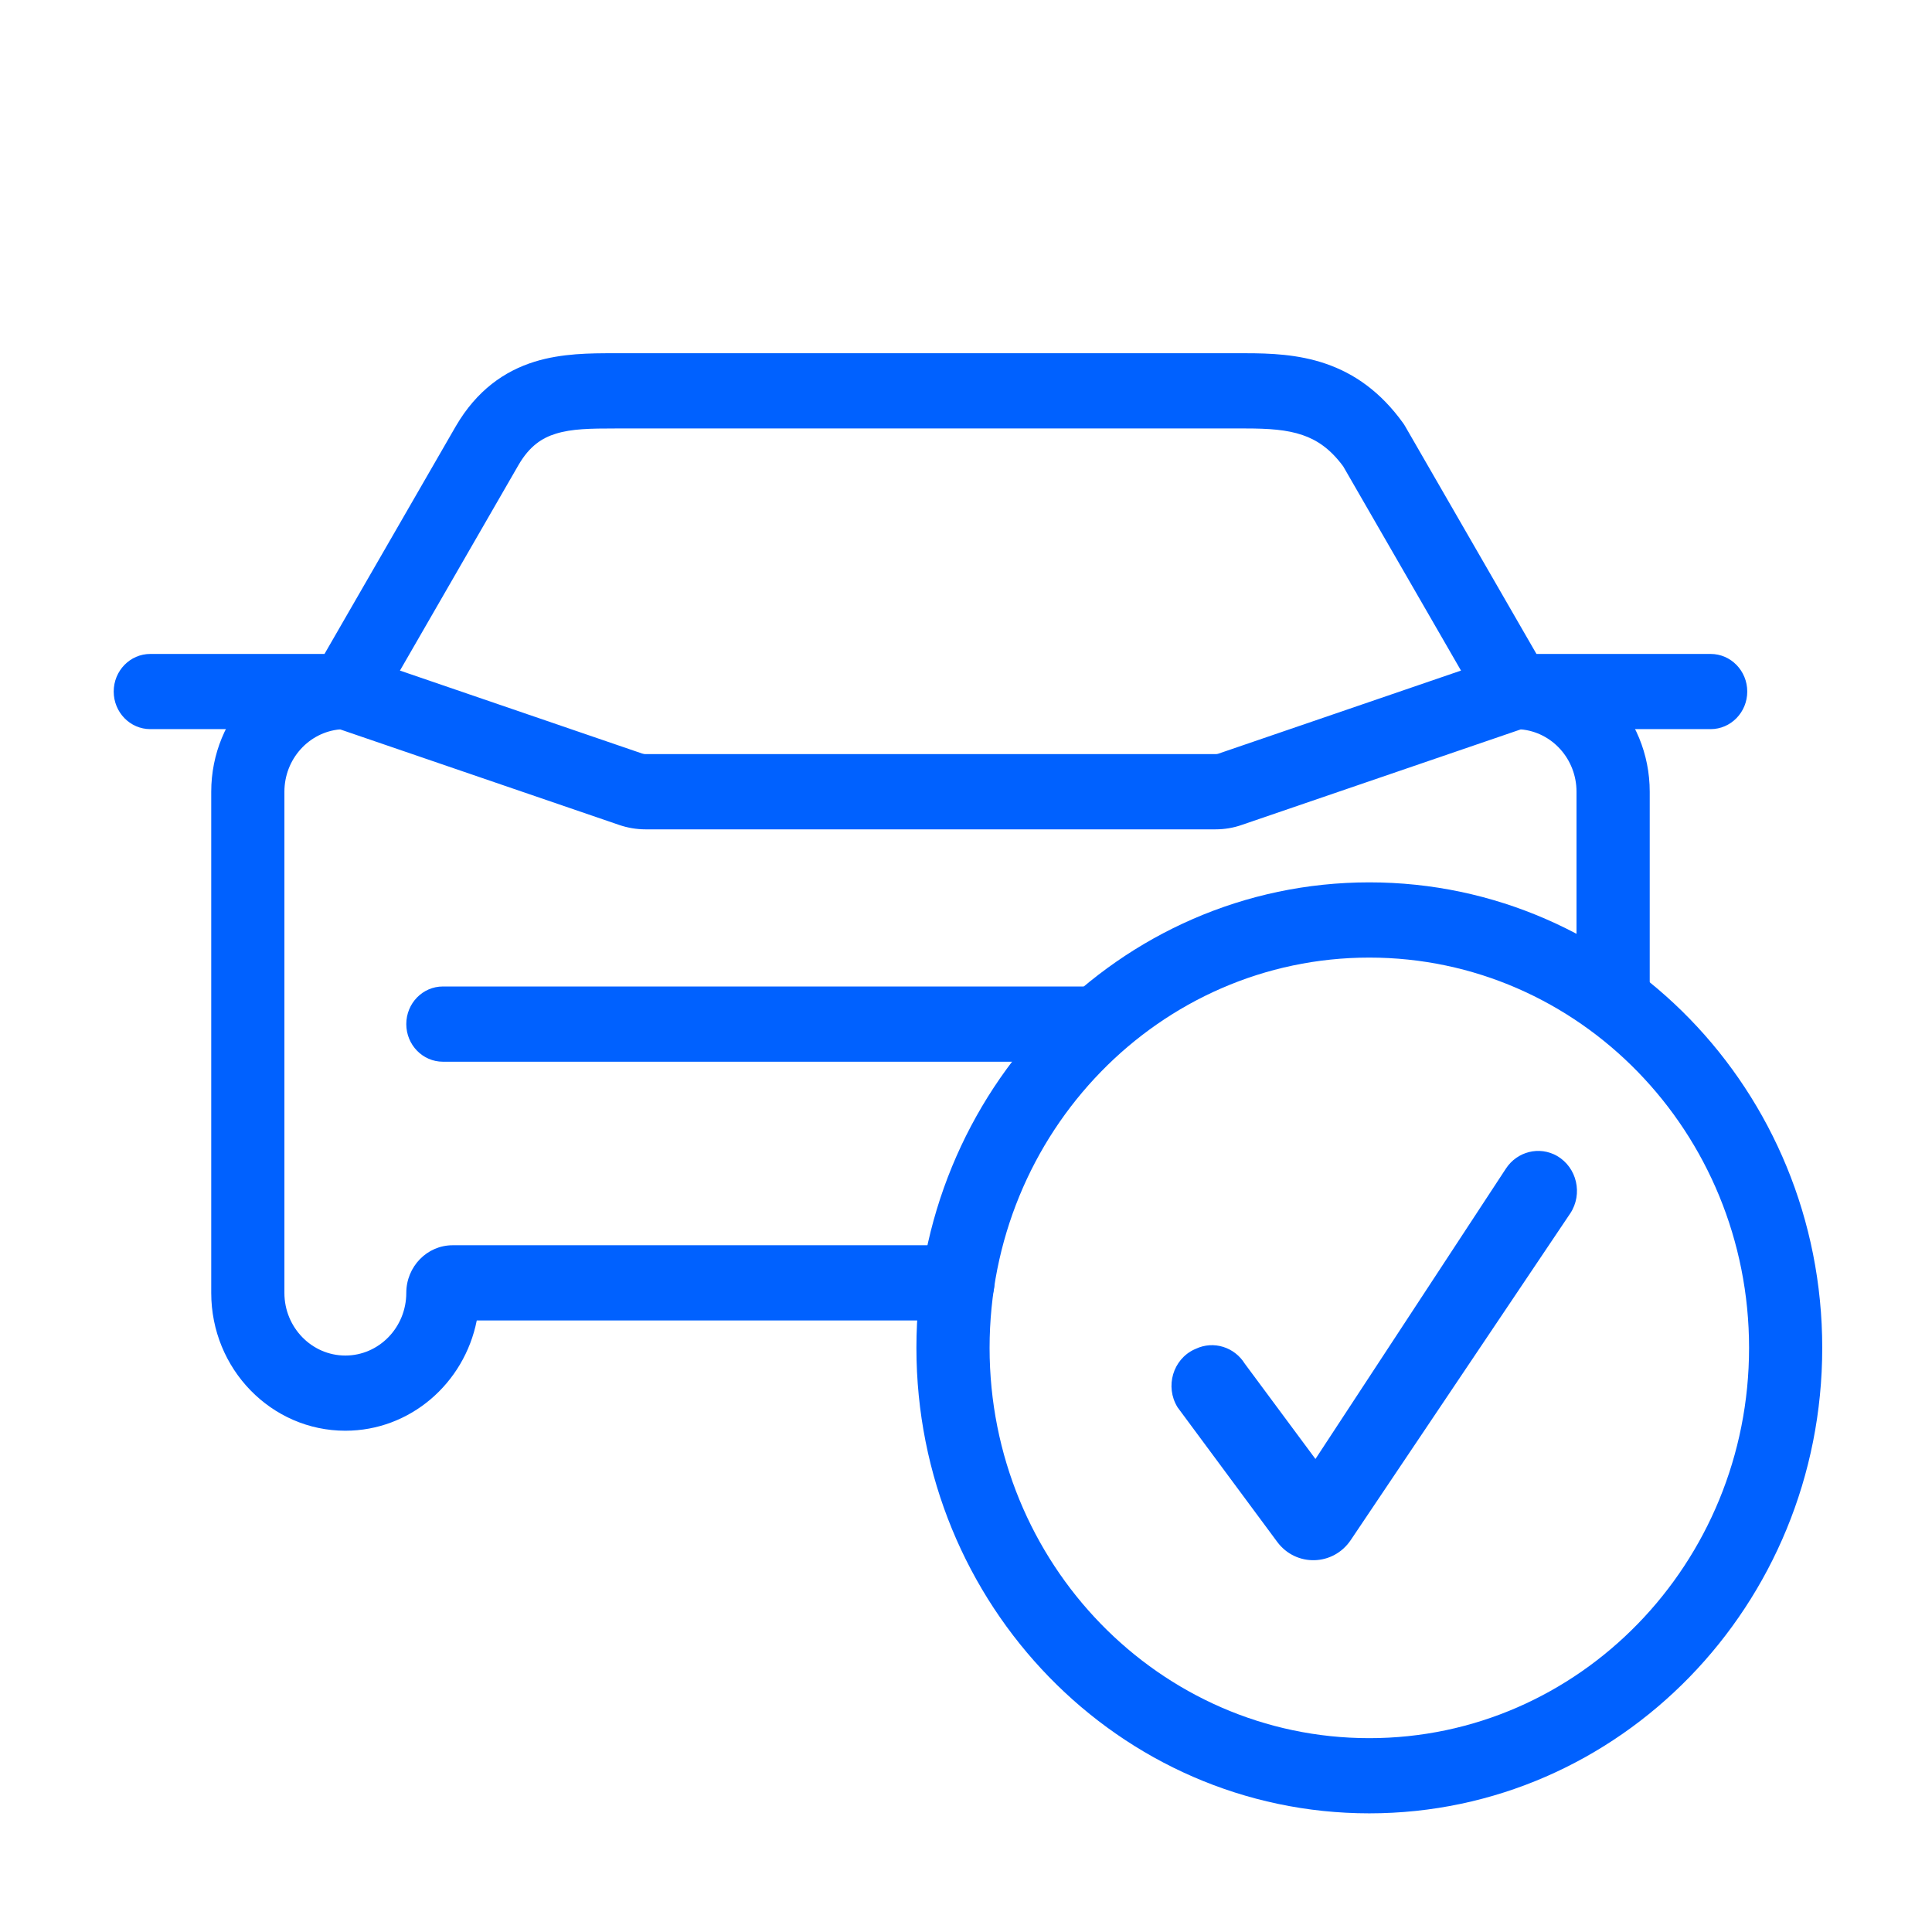<?xml version="1.0" encoding="UTF-8"?> <svg xmlns="http://www.w3.org/2000/svg" width="48" height="48" viewBox="0 0 48 48" fill="none"><path fill-rule="evenodd" clip-rule="evenodd" d="M10.094 25.443C10.094 24.927 10.501 24.509 11.003 24.509H26.907C27.409 24.509 27.816 24.927 27.816 25.443C27.816 25.959 27.409 26.378 26.907 26.378H11.003C10.501 26.378 10.094 25.959 10.094 25.443Z" fill="#0061FF"></path><path fill-rule="evenodd" clip-rule="evenodd" d="M8.449 18.121C7.675 18.189 7.066 18.857 7.066 19.671V32.122C7.066 32.98 7.745 33.678 8.58 33.678C9.415 33.678 10.094 32.98 10.094 32.122C10.094 31.469 10.61 30.938 11.245 30.938H23.798C24.3 30.938 24.707 31.357 24.707 31.873C24.707 32.389 24.3 32.807 23.798 32.807H11.845C11.536 34.369 10.191 35.546 8.58 35.546C6.741 35.546 5.248 34.012 5.248 32.122V19.671C5.248 17.78 6.741 16.246 8.58 16.246C8.678 16.246 8.775 16.262 8.867 16.294L15.953 18.721C15.99 18.733 16.018 18.736 16.038 18.736H30.197C30.229 18.736 30.251 18.732 30.267 18.726L30.278 18.722L35.099 17.071L37.367 16.294C37.46 16.262 37.557 16.246 37.655 16.246C39.494 16.246 40.987 17.78 40.987 19.671V24.649C40.987 25.165 40.58 25.583 40.078 25.583C39.575 25.583 39.168 25.165 39.168 24.649V19.671C39.168 18.857 38.56 18.189 37.785 18.121L35.674 18.844L30.857 20.493C30.638 20.571 30.415 20.605 30.197 20.605H16.038C15.806 20.605 15.587 20.564 15.387 20.497L15.382 20.495L8.449 18.121Z" fill="#0061FF"></path><path fill-rule="evenodd" clip-rule="evenodd" d="M12.886 11.546L9.362 17.657C9.198 17.941 8.901 18.115 8.58 18.115H3.734C3.232 18.115 2.825 17.697 2.825 17.181C2.825 16.665 3.232 16.247 3.734 16.247H8.062L11.326 10.587C11.844 9.7 12.531 9.219 13.286 8.985C13.964 8.776 14.679 8.776 15.241 8.776C15.259 8.776 15.277 8.776 15.294 8.776H30.941C31.551 8.776 32.252 8.801 32.936 9.036C33.652 9.281 34.304 9.738 34.861 10.513C34.879 10.538 34.896 10.564 34.911 10.591L38.173 16.247H42.5C43.002 16.247 43.41 16.665 43.41 17.181C43.41 17.697 43.002 18.115 42.5 18.115H37.655C37.334 18.115 37.036 17.941 36.873 17.657L33.372 11.587C33.043 11.141 32.708 10.927 32.361 10.809C31.974 10.676 31.527 10.645 30.941 10.645H15.294C14.667 10.645 14.207 10.652 13.81 10.775C13.469 10.88 13.16 11.078 12.886 11.546Z" fill="#0061FF"></path><path fill-rule="evenodd" clip-rule="evenodd" d="M34.02 23.791C28.81 23.791 24.586 28.132 24.586 33.487C24.586 38.842 28.81 43.184 34.02 43.184C39.231 43.184 43.455 38.842 43.455 33.487C43.455 28.132 39.231 23.791 34.02 23.791ZM22.768 33.487C22.768 27.1 27.806 21.922 34.02 21.922C40.235 21.922 45.273 27.1 45.273 33.487C45.273 39.874 40.235 45.052 34.02 45.052C27.806 45.052 22.768 39.874 22.768 33.487Z" fill="#0061FF"></path><path d="M38.598 28.883C38.242 28.678 37.791 28.791 37.564 29.139L32.739 36.497C32.739 36.497 32.727 36.549 32.689 36.695L32.651 36.515L30.777 33.988C30.57 33.646 30.146 33.512 29.787 33.68L29.749 33.697C29.316 33.897 29.154 34.444 29.406 34.858L31.875 38.193C32.266 38.719 33.044 38.7 33.41 38.155L38.862 30.041C39.12 29.649 38.997 29.114 38.596 28.883L38.598 28.883Z" fill="#0061FF"></path><path fill-rule="evenodd" clip-rule="evenodd" d="M37.413 29.035C37.693 28.606 38.247 28.468 38.687 28.72L38.687 28.721C39.179 29.006 39.33 29.664 39.013 30.146L39.012 30.147L33.56 38.261C33.56 38.261 33.56 38.261 33.56 38.261C33.124 38.911 32.196 38.934 31.731 38.306L29.256 34.964L29.252 34.957C28.942 34.447 29.141 33.773 29.674 33.526L29.676 33.526L29.713 33.509C30.153 33.304 30.67 33.467 30.927 33.881L32.682 36.248L37.413 29.035C37.413 29.035 37.413 29.035 37.413 29.035ZM32.482 36.595L30.627 34.094L30.623 34.087C30.463 33.824 30.137 33.721 29.863 33.85L29.86 33.851L29.822 33.868C29.493 34.02 29.369 34.435 29.556 34.752L32.02 38.079C32.335 38.505 32.965 38.49 33.261 38.049L38.712 29.936C38.712 29.936 38.712 29.936 38.712 29.936C38.91 29.634 38.815 29.223 38.507 29.046L38.507 29.045C38.234 28.89 37.889 28.976 37.715 29.243L32.908 36.573C32.907 36.577 32.906 36.582 32.905 36.587C32.897 36.619 32.884 36.67 32.864 36.744L32.511 36.734L32.482 36.595Z" fill="#0061FF"></path></svg> 